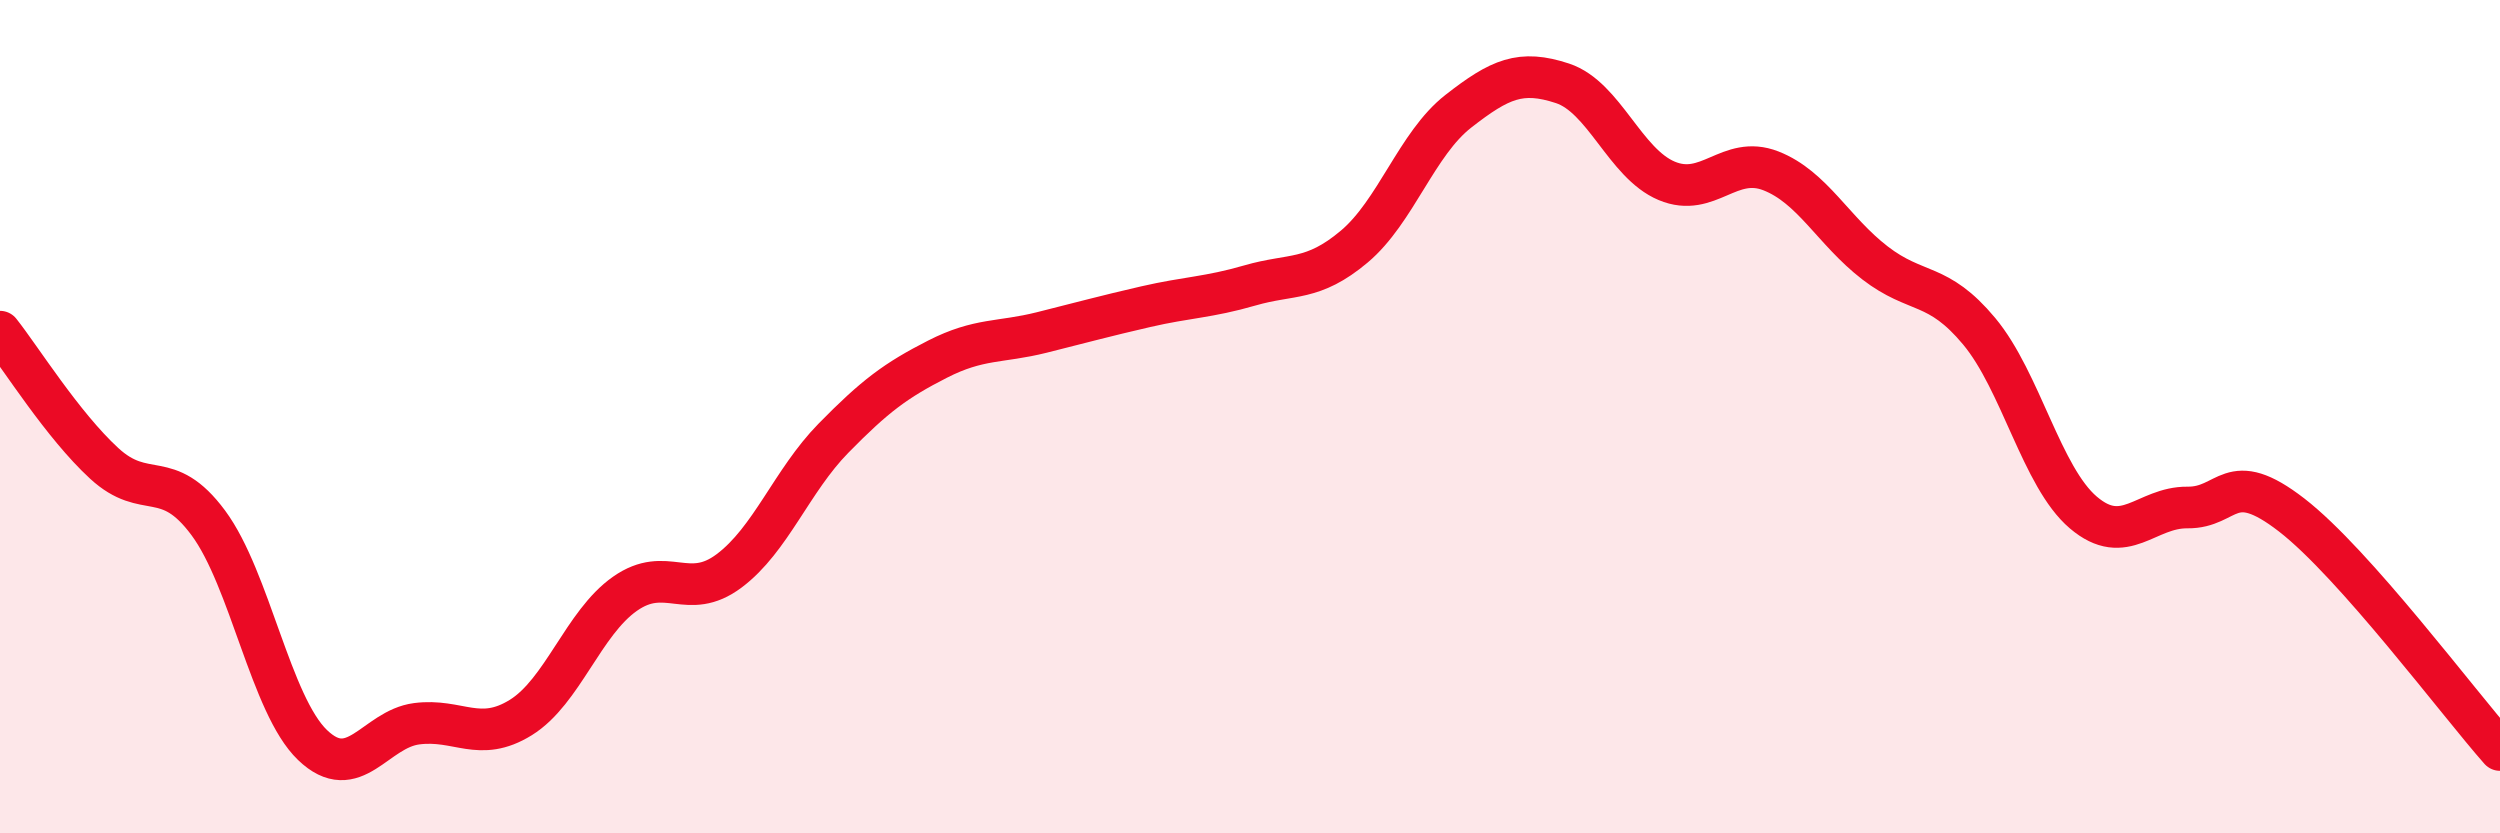 
    <svg width="60" height="20" viewBox="0 0 60 20" xmlns="http://www.w3.org/2000/svg">
      <path
        d="M 0,7.96 C 0.5,8.59 1.5,10.2 2.5,11.12 C 3.5,12.04 4,11.2 5,12.55 C 6,13.9 6.5,16.92 7.5,17.88 C 8.5,18.84 9,17.5 10,17.37 C 11,17.24 11.5,17.84 12.5,17.22 C 13.5,16.6 14,14.95 15,14.25 C 16,13.55 16.5,14.45 17.5,13.7 C 18.5,12.95 19,11.54 20,10.52 C 21,9.5 21.5,9.13 22.5,8.62 C 23.5,8.11 24,8.23 25,7.98 C 26,7.73 26.5,7.59 27.5,7.36 C 28.5,7.13 29,7.14 30,6.85 C 31,6.56 31.5,6.76 32.5,5.92 C 33.5,5.08 34,3.45 35,2.67 C 36,1.89 36.5,1.67 37.5,2 C 38.5,2.33 39,3.92 40,4.34 C 41,4.76 41.5,3.71 42.5,4.1 C 43.5,4.49 44,5.54 45,6.31 C 46,7.08 46.5,6.75 47.5,7.95 C 48.5,9.15 49,11.45 50,12.3 C 51,13.15 51.5,12.17 52.5,12.18 C 53.5,12.19 53.5,11.2 55,12.36 C 56.5,13.52 59,16.87 60,18L60 20L0 20Z"
        fill="#EB0A25"
        opacity="0.1"
        stroke-linecap="round"
        stroke-linejoin="round"
      />
      <path
        d="M 0,7.96 C 0.5,8.59 1.5,10.2 2.5,11.12 C 3.5,12.04 4,11.2 5,12.55 C 6,13.9 6.5,16.92 7.5,17.88 C 8.5,18.84 9,17.5 10,17.37 C 11,17.24 11.5,17.84 12.5,17.22 C 13.5,16.6 14,14.95 15,14.25 C 16,13.55 16.5,14.45 17.5,13.7 C 18.5,12.95 19,11.54 20,10.52 C 21,9.5 21.5,9.13 22.5,8.62 C 23.5,8.11 24,8.23 25,7.98 C 26,7.73 26.5,7.59 27.5,7.36 C 28.5,7.13 29,7.14 30,6.85 C 31,6.56 31.5,6.76 32.5,5.92 C 33.5,5.08 34,3.45 35,2.67 C 36,1.89 36.5,1.67 37.5,2 C 38.5,2.33 39,3.92 40,4.34 C 41,4.76 41.5,3.71 42.5,4.1 C 43.5,4.49 44,5.54 45,6.31 C 46,7.08 46.5,6.75 47.5,7.95 C 48.5,9.15 49,11.45 50,12.3 C 51,13.15 51.5,12.17 52.5,12.18 C 53.5,12.19 53.5,11.2 55,12.36 C 56.5,13.52 59,16.87 60,18"
        stroke="#EB0A25"
        stroke-width="1"
        fill="none"
        stroke-linecap="round"
        stroke-linejoin="round"
      />
    </svg>
  
